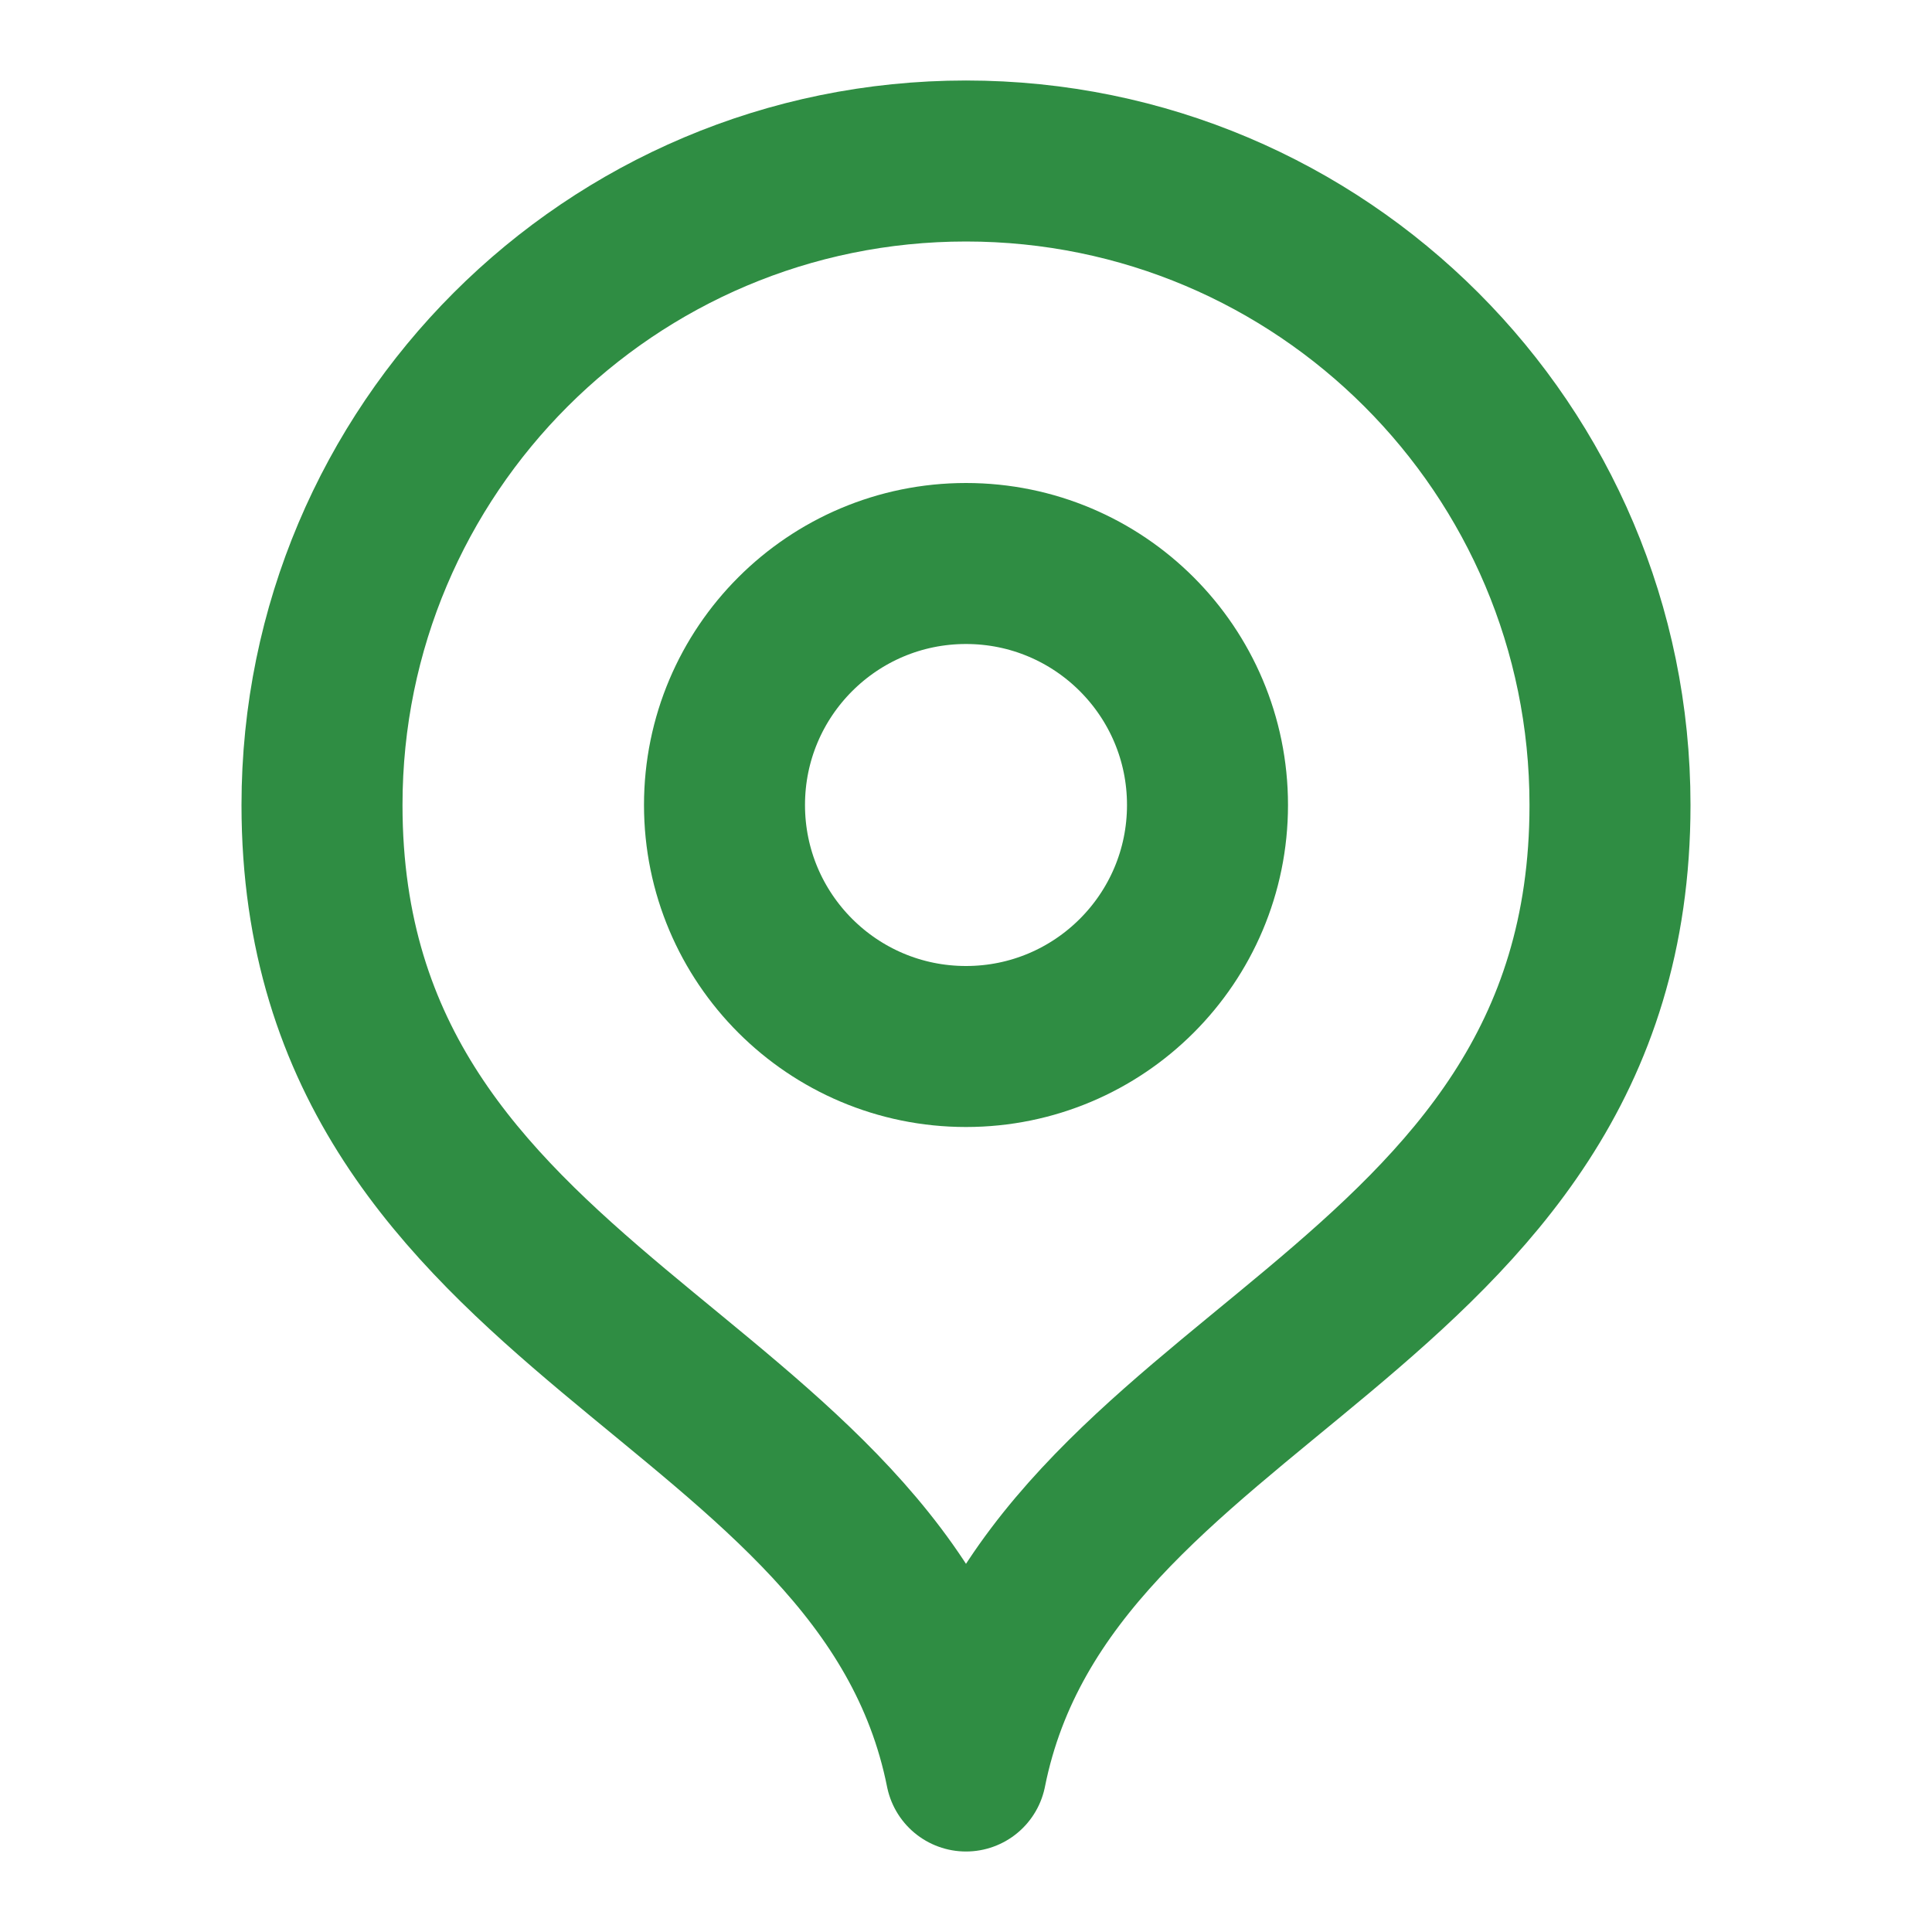 <svg xmlns="http://www.w3.org/2000/svg" width="24" height="24" viewBox="0 0 24 24" fill="none"><path d="M12 22C13 17 20 16.418 20 10C20 5.582 16.418 2 12 2C7.582 2 4 5.582 4 10C4 16.418 11 17 12 22Z" stroke="#2F8D43" stroke-width="2" stroke-linecap="round" stroke-linejoin="round"></path><path d="M12 13C13.657 13 15 11.657 15 10C15 8.343 13.657 7 12 7C10.343 7 9 8.343 9 10C9 11.657 10.343 13 12 13Z" stroke="#2F8D43" stroke-width="2" stroke-linecap="round" stroke-linejoin="round"></path></svg>
